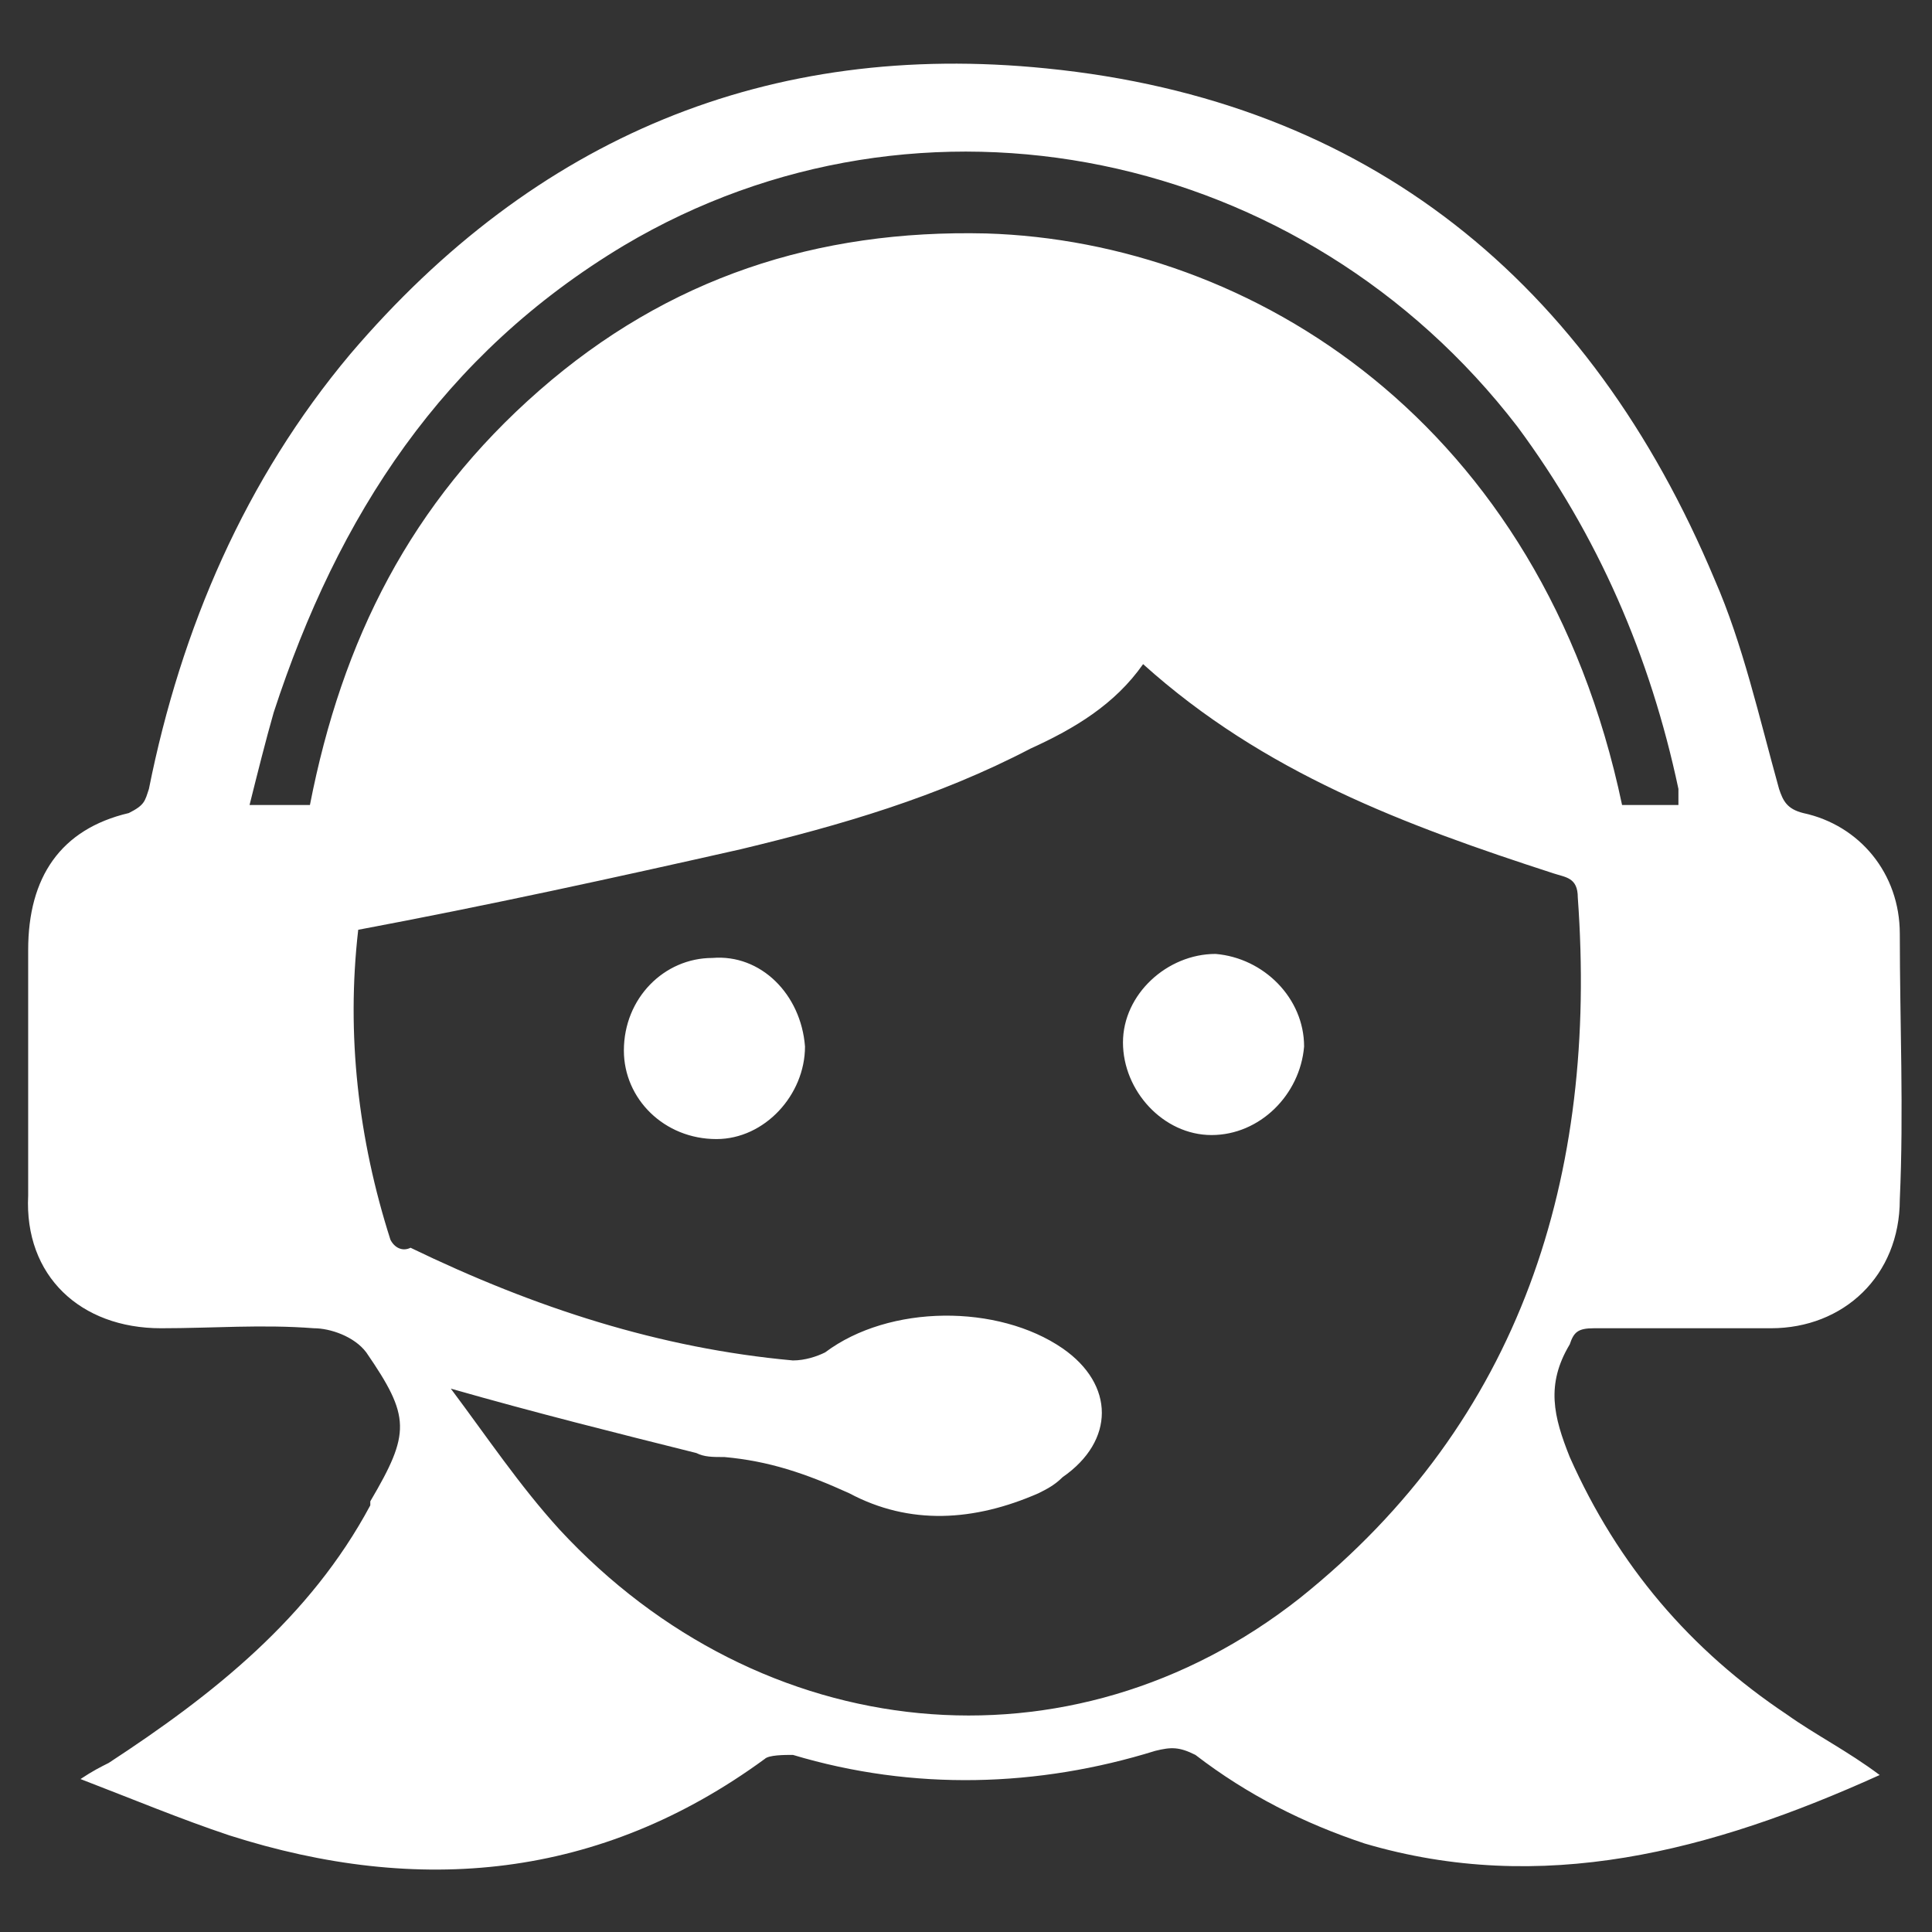 <?xml version="1.0" encoding="utf-8"?>
<!-- Generator: Adobe Illustrator 18.0.0, SVG Export Plug-In . SVG Version: 6.00 Build 0)  -->
<!DOCTYPE svg PUBLIC "-//W3C//DTD SVG 1.1//EN" "http://www.w3.org/Graphics/SVG/1.1/DTD/svg11.dtd">
<svg version="1.1" id="Layer_1" xmlns="http://www.w3.org/2000/svg" xmlns:xlink="http://www.w3.org/1999/xlink" x="0px" y="0px"
	 viewBox="0 0 48 48" enable-background="new 0 0 48 48" xml:space="preserve">
<rect x="0" y="0" width="48" height="48" fill="#333333" stroke="none"/>
<g>
	<g>
		<path fill="#FFFFFF" d="M39.6,33c1.5,0,3,0,4.4,0c1.8,0,3.2-1.3,3.2-3.2c0.1-2.2,0-4.4,0-6.6c0-1.5-1-2.7-2.4-3
			c-0.4-0.1-0.5-0.3-0.6-0.6c-0.5-1.8-0.9-3.6-1.6-5.2C39.5,7,34,2.5,26,1.7C19.1,1,13.3,3.4,8.7,8.8c-2.6,3.1-4.2,6.8-5,10.8
			c-0.1,0.3-0.1,0.4-0.5,0.6c-1.7,0.4-2.5,1.6-2.5,3.4c0,2,0,4.1,0,6.1C0.6,31.7,2,33,4,33c1.3,0,2.5-0.1,3.8,0c0.4,0,1,0.2,1.3,0.6
			c1.1,1.6,1.1,2,0.1,3.7c0,0,0,0,0,0.1c-1.5,2.8-3.9,4.7-6.5,6.4C2.5,43.9,2.3,44,2,44.2c1.3,0.5,2.5,1,3.7,1.4
			c4.7,1.5,9.2,1.1,13.3-1.9c0.1-0.1,0.5-0.1,0.7-0.1c3,0.9,6.1,0.8,9-0.1c0.4-0.1,0.6-0.1,1,0.1c1.3,1,2.7,1.7,4.2,2.2
			c4.4,1.3,8.6,0.2,12.8-1.7c-0.8-0.6-1.6-1-2.3-1.5c-2.4-1.6-4.2-3.7-5.4-6.4c-0.4-1-0.6-1.8,0-2.8C39.1,33.1,39.2,33,39.6,33z
			 M7.7,20c-0.5,0-1,0-1.5,0c0.2-0.8,0.4-1.6,0.6-2.3c1.6-4.9,4.2-8.9,8.7-11.6c7.4-4.4,16.9-2.4,22.2,4.5c2,2.7,3.3,5.7,4,9
			c0,0.1,0,0.2,0,0.4c-0.5,0-1,0-1.4,0c-2-9.5-9.2-14-15.8-14.2c-4.2-0.1-7.9,1.1-11.1,3.9S8.5,15.9,7.7,20z M32.3,39.7
			c-5.7,4.5-13.4,3.7-18.4-1.7c-1-1.1-1.8-2.3-2.7-3.5c2.1,0.6,4.1,1.1,6.1,1.6c0.2,0.1,0.4,0.1,0.7,0.1c1.1,0.1,2,0.4,3.1,0.9
			c1.5,0.8,3.1,0.7,4.7,0c0.2-0.1,0.4-0.2,0.6-0.4c1.3-0.9,1.3-2.3,0-3.2c-1.6-1.1-4.3-1.1-5.9,0.1c-0.2,0.1-0.5,0.2-0.8,0.2
			c-3.3-0.3-6.4-1.3-9.5-2.8C10,31.1,9.8,31,9.7,30.8c-0.8-2.5-1.1-5.1-0.8-7.7c3.2-0.6,6.4-1.3,9.5-2c2.5-0.6,4.9-1.3,7.2-2.5
			c1.1-0.5,2.1-1.1,2.8-2.1c3,2.7,6.5,4,10.2,5.2c0.3,0.1,0.6,0.1,0.6,0.6C39.7,29.2,37.8,35.3,32.3,39.7z M30.2,23.7
			c-1.2,0-2.3,1-2.3,2.2c0,1.2,1,2.3,2.2,2.3c1.2,0,2.2-1,2.3-2.2C32.4,24.8,31.4,23.8,30.2,23.7z M17.7,23.8c-1.2,0-2.2,1-2.2,2.3
			c0,1.2,1,2.2,2.3,2.2c1.2,0,2.2-1.1,2.2-2.3C19.9,24.7,18.9,23.7,17.7,23.8z"/>
	</g>
</g>
</svg>
